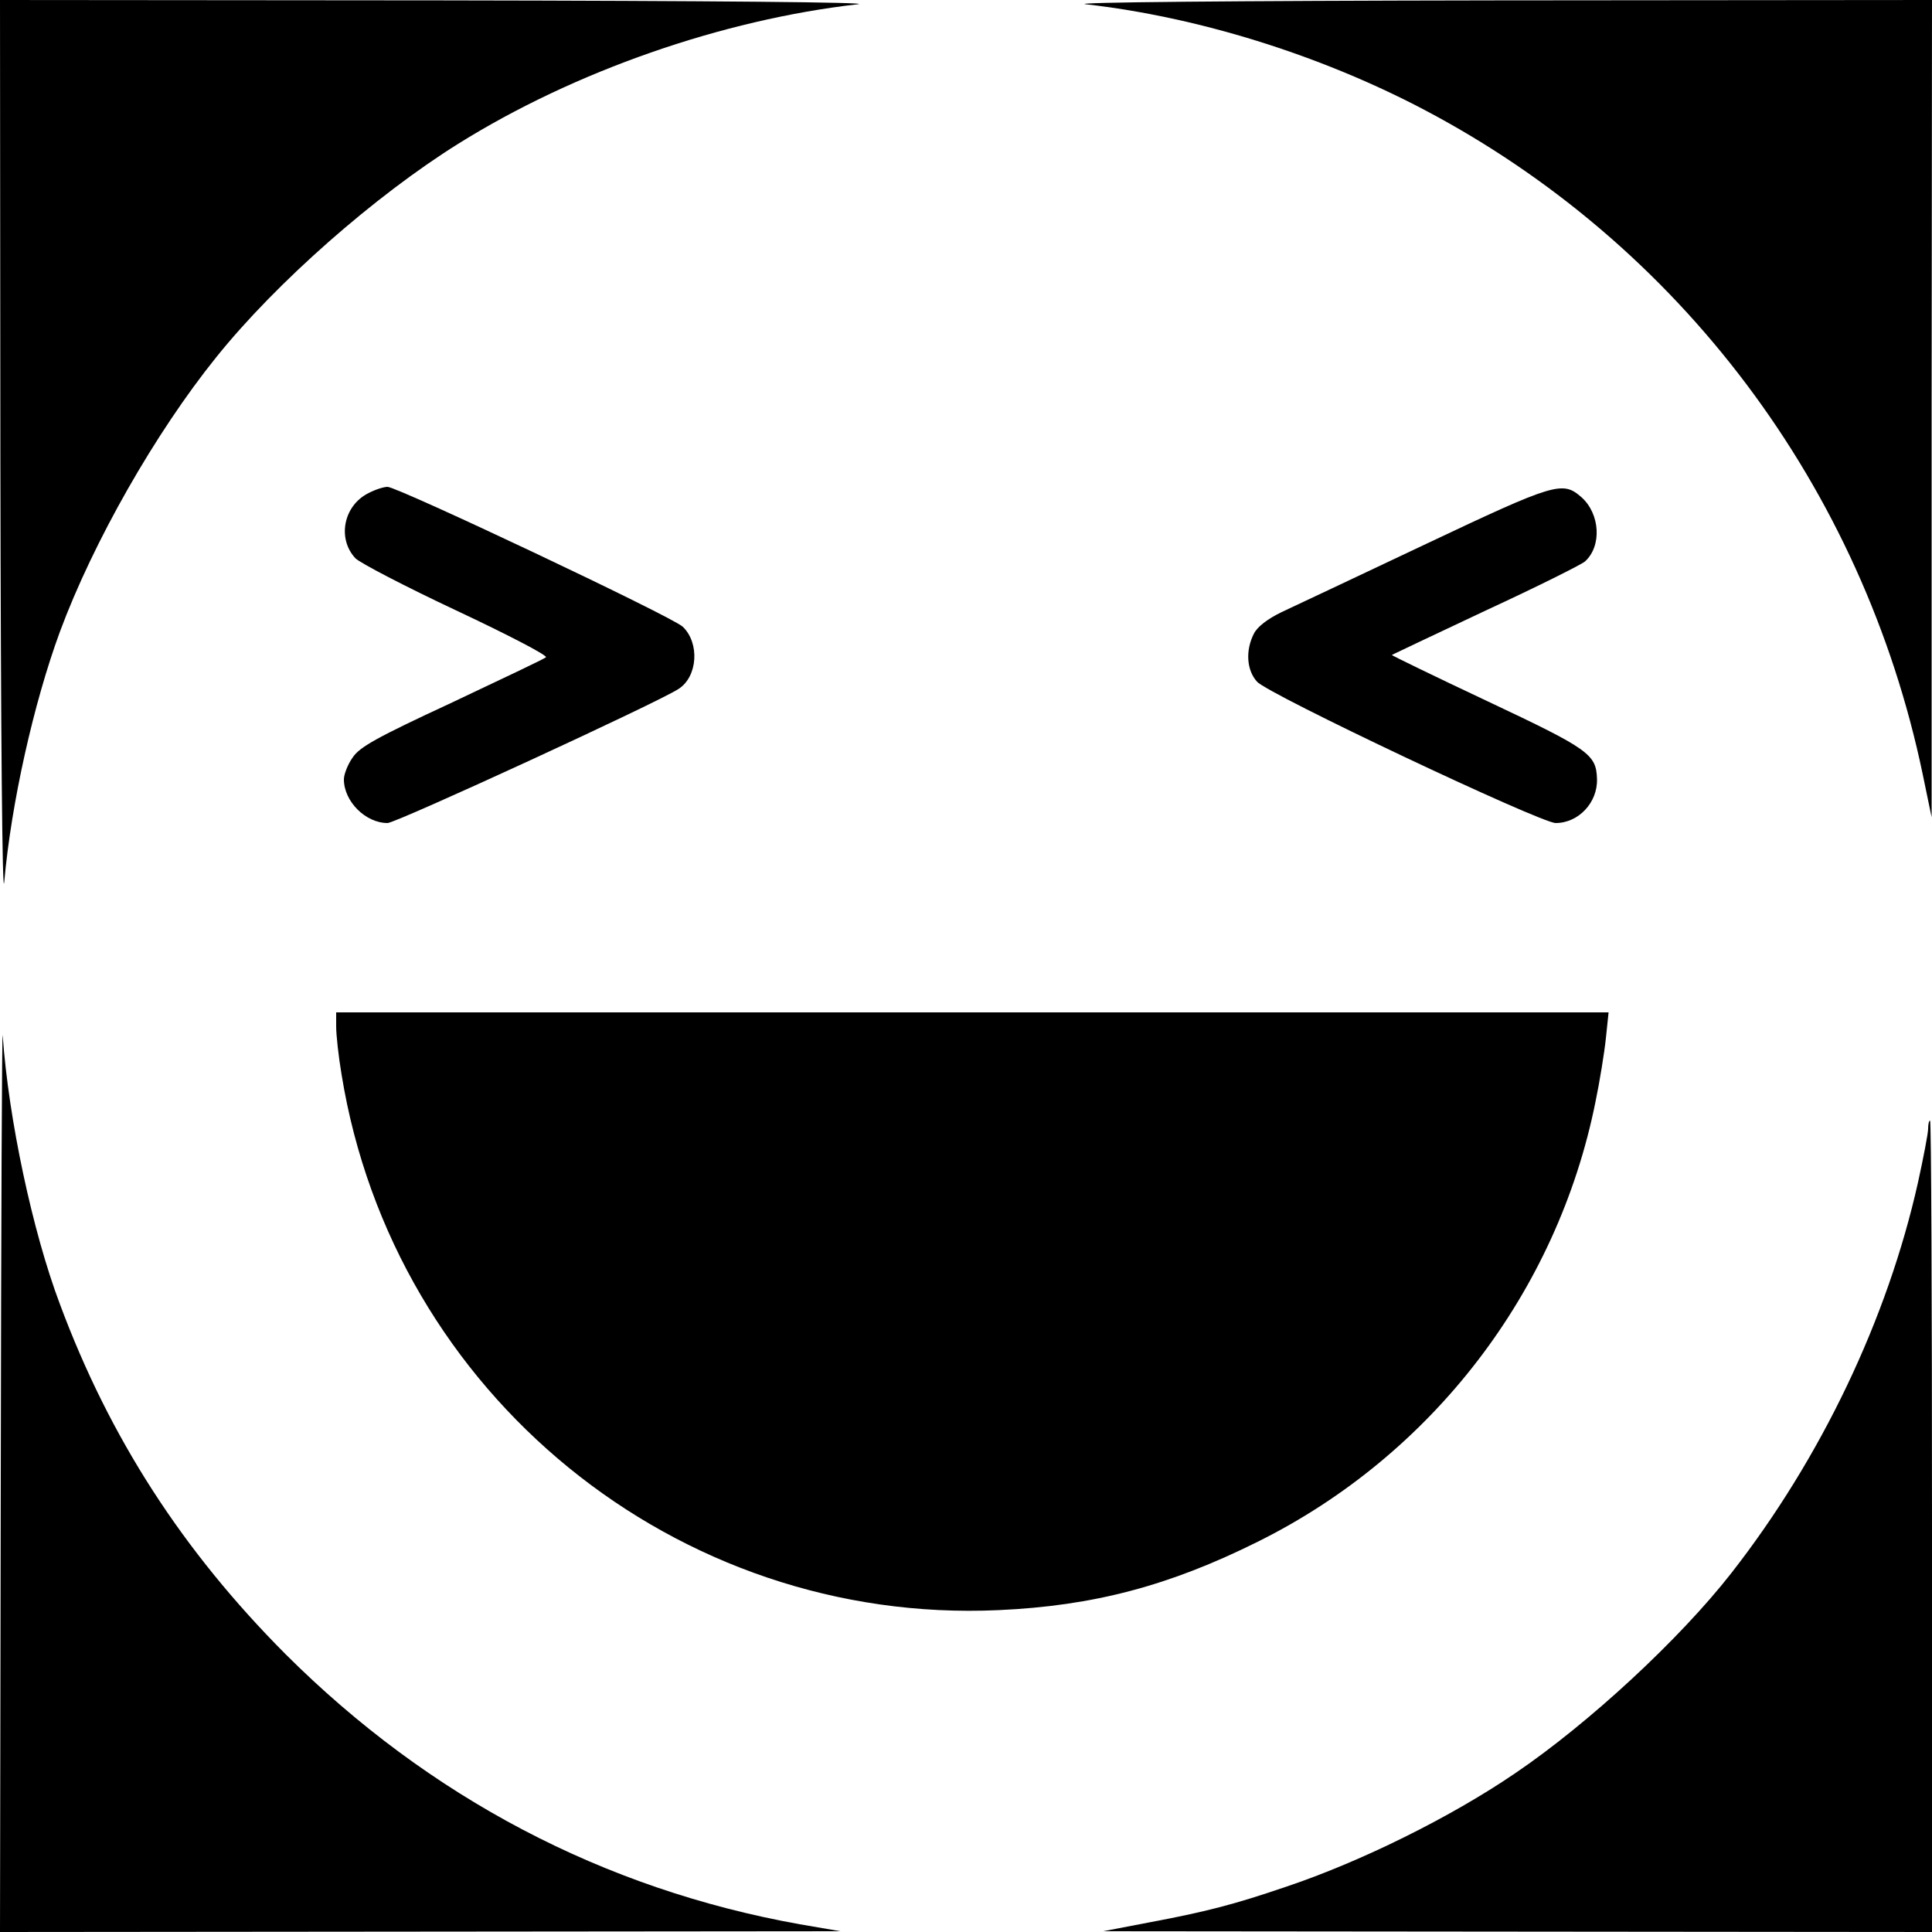 <?xml version="1.0" standalone="no"?>
<!DOCTYPE svg PUBLIC "-//W3C//DTD SVG 20010904//EN"
 "http://www.w3.org/TR/2001/REC-SVG-20010904/DTD/svg10.dtd">
<svg version="1.0" xmlns="http://www.w3.org/2000/svg"
 width="500pt" height="500pt" viewBox="0 0 500 500"
 preserveAspectRatio="xMidYMid meet">
<g transform="translate(0,500) scale(0.1,-0.1)"
fill="#000000" stroke="none">
<path d="M1 3813 c1 -709 5 -1150 10 -1095 18 203 76 462 144 647 86 232 247
515 405 711 155 193 410 417 626 552 301 188 683 321 1034 361 45 5 -377 9
-1072 10 l-1148 1 1 -1187z"/>
<path d="M2810 4989 c290 -33 602 -130 870 -270 667 -349 1141 -980 1296
-1723 l23 -111 0 1058 1 1057 -1132 -1 c-688 -1 -1103 -5 -1058 -10z"/>
<path d="M954 3724 c-65 -32 -82 -118 -34 -169 12 -12 129 -73 261 -135 132
-62 236 -116 232 -121 -4 -4 -114 -56 -243 -117 -194 -90 -239 -115 -257 -142
-13 -18 -23 -44 -23 -57 0 -57 56 -113 113 -113 22 0 702 313 753 347 50 32
55 119 11 161 -27 26 -738 362 -764 362 -10 0 -32 -7 -49 -16z"/>
<path d="M3690 3592 c-173 -82 -341 -161 -373 -176 -37 -18 -63 -38 -72 -56
-22 -43 -19 -94 8 -124 27 -32 734 -366 773 -366 59 0 109 53 107 114 -2 64
-20 77 -283 201 -138 65 -249 119 -248 120 2 1 111 53 243 115 132 61 248 119
257 127 44 40 39 123 -9 166 -49 43 -67 38 -403 -121z"/>
<path d="M870 2343 c0 -21 6 -77 14 -124 134 -827 867 -1424 1700 -1386 246
11 442 63 671 177 451 224 775 646 874 1138 11 53 23 127 27 165 l7 67 -1647
0 -1646 0 0 -37z"/>
<path d="M2 1183 l-2 -1183 1088 1 1087 1 -105 18 c-508 91 -959 328 -1331
699 -266 267 -455 559 -584 906 -71 188 -133 480 -148 695 -2 25 -4 -487 -5
-1137z"/>
<path d="M4990 2079 c0 -12 -12 -74 -26 -138 -79 -354 -251 -715 -484 -1013
-133 -170 -368 -388 -560 -518 -166 -113 -398 -228 -592 -293 -132 -45 -204
-64 -353 -92 l-120 -23 1073 -1 1072 -1 0 1050 c0 578 -2 1050 -5 1050 -3 0
-5 -10 -5 -21z"/>
</g>
</svg>
